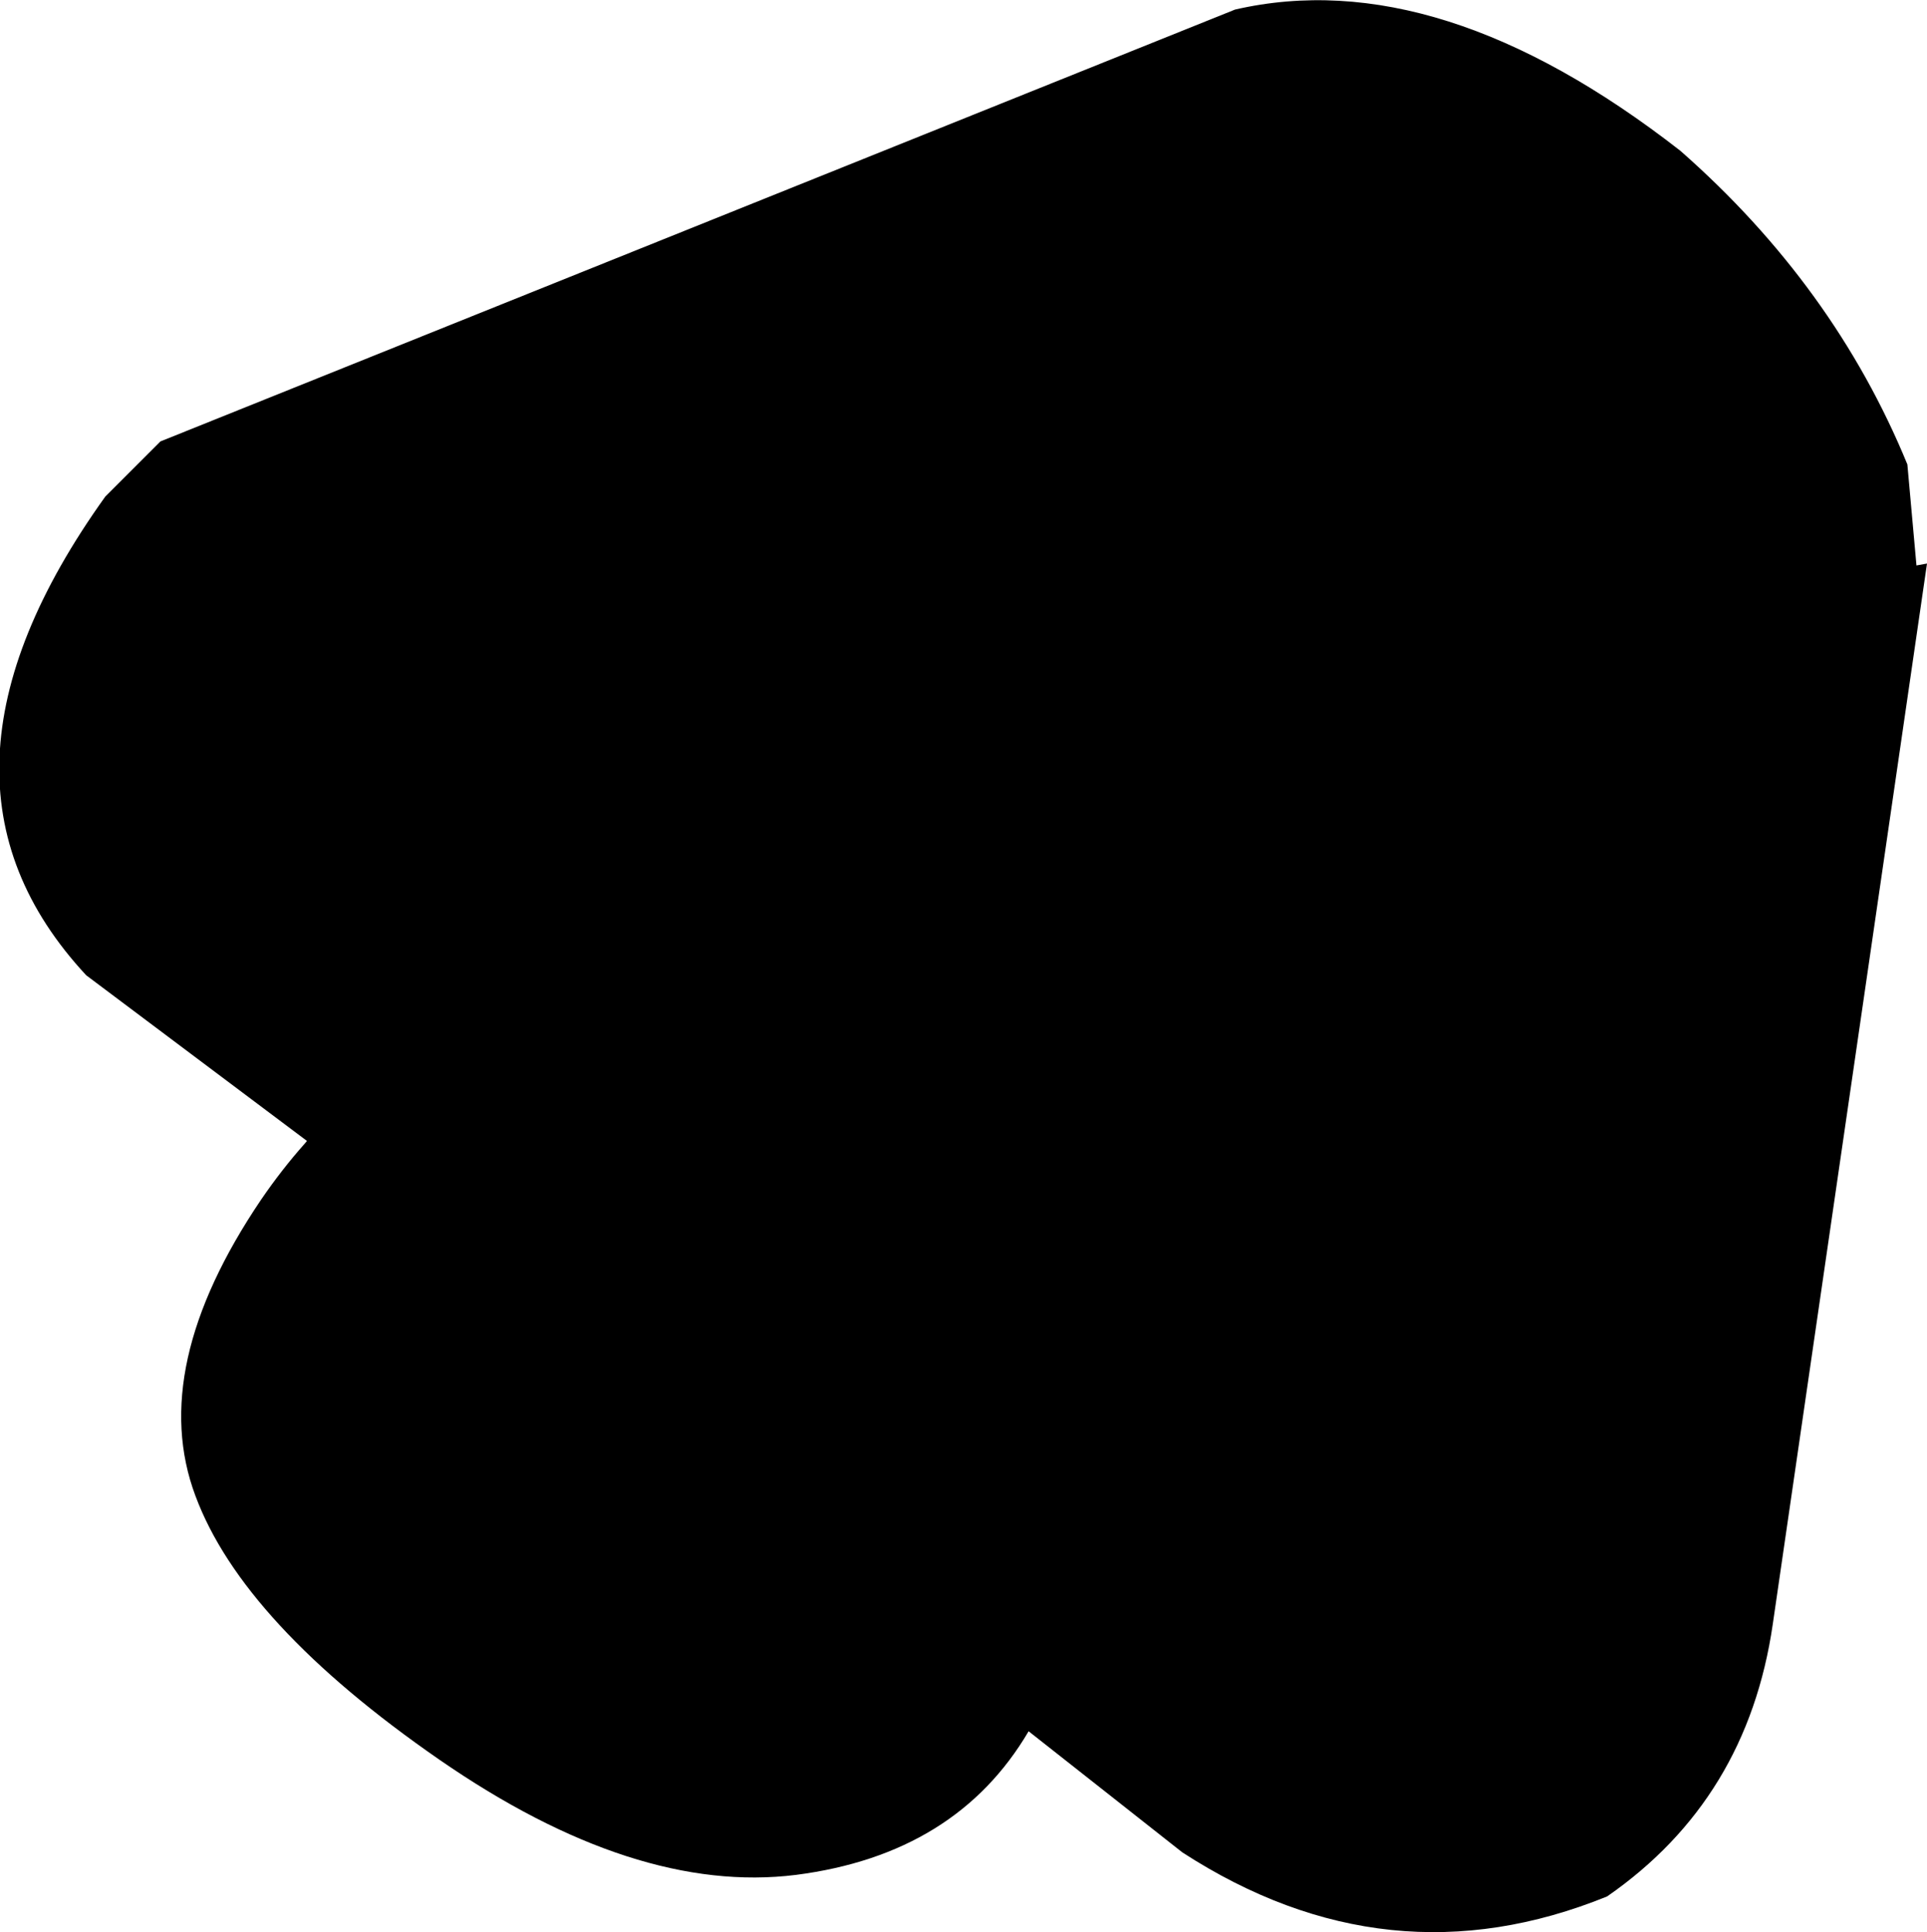 <?xml version="1.0" encoding="UTF-8" standalone="no"?>
<svg xmlns:xlink="http://www.w3.org/1999/xlink" height="201.8px" width="201.2px" xmlns="http://www.w3.org/2000/svg">
  <g transform="matrix(1.0, 0.0, 0.0, 1.0, -40.05, 12.1)">
    <path d="M239.2 36.4 L240.15 46.95 241.25 46.75 225.15 157.5 Q222.5 175.8 207.85 185.95 184.95 195.25 163.5 181.35 L147.45 168.7 Q139.9 181.55 123.15 183.7 106.35 185.8 85.9 171.65 65.4 157.45 60.45 144.1 55.45 130.75 67.3 113.2 69.45 110.05 71.85 107.35 L72.1 107.05 49.05 89.75 Q29.95 69.2 51.05 39.75 L56.8 34.0 169.0 -11.1 Q190.3 -16.0 215.5 3.65 231.55 17.75 239.2 36.4" fill="#000000" fill-rule="evenodd" stroke="none"/>
  </g>
</svg>
